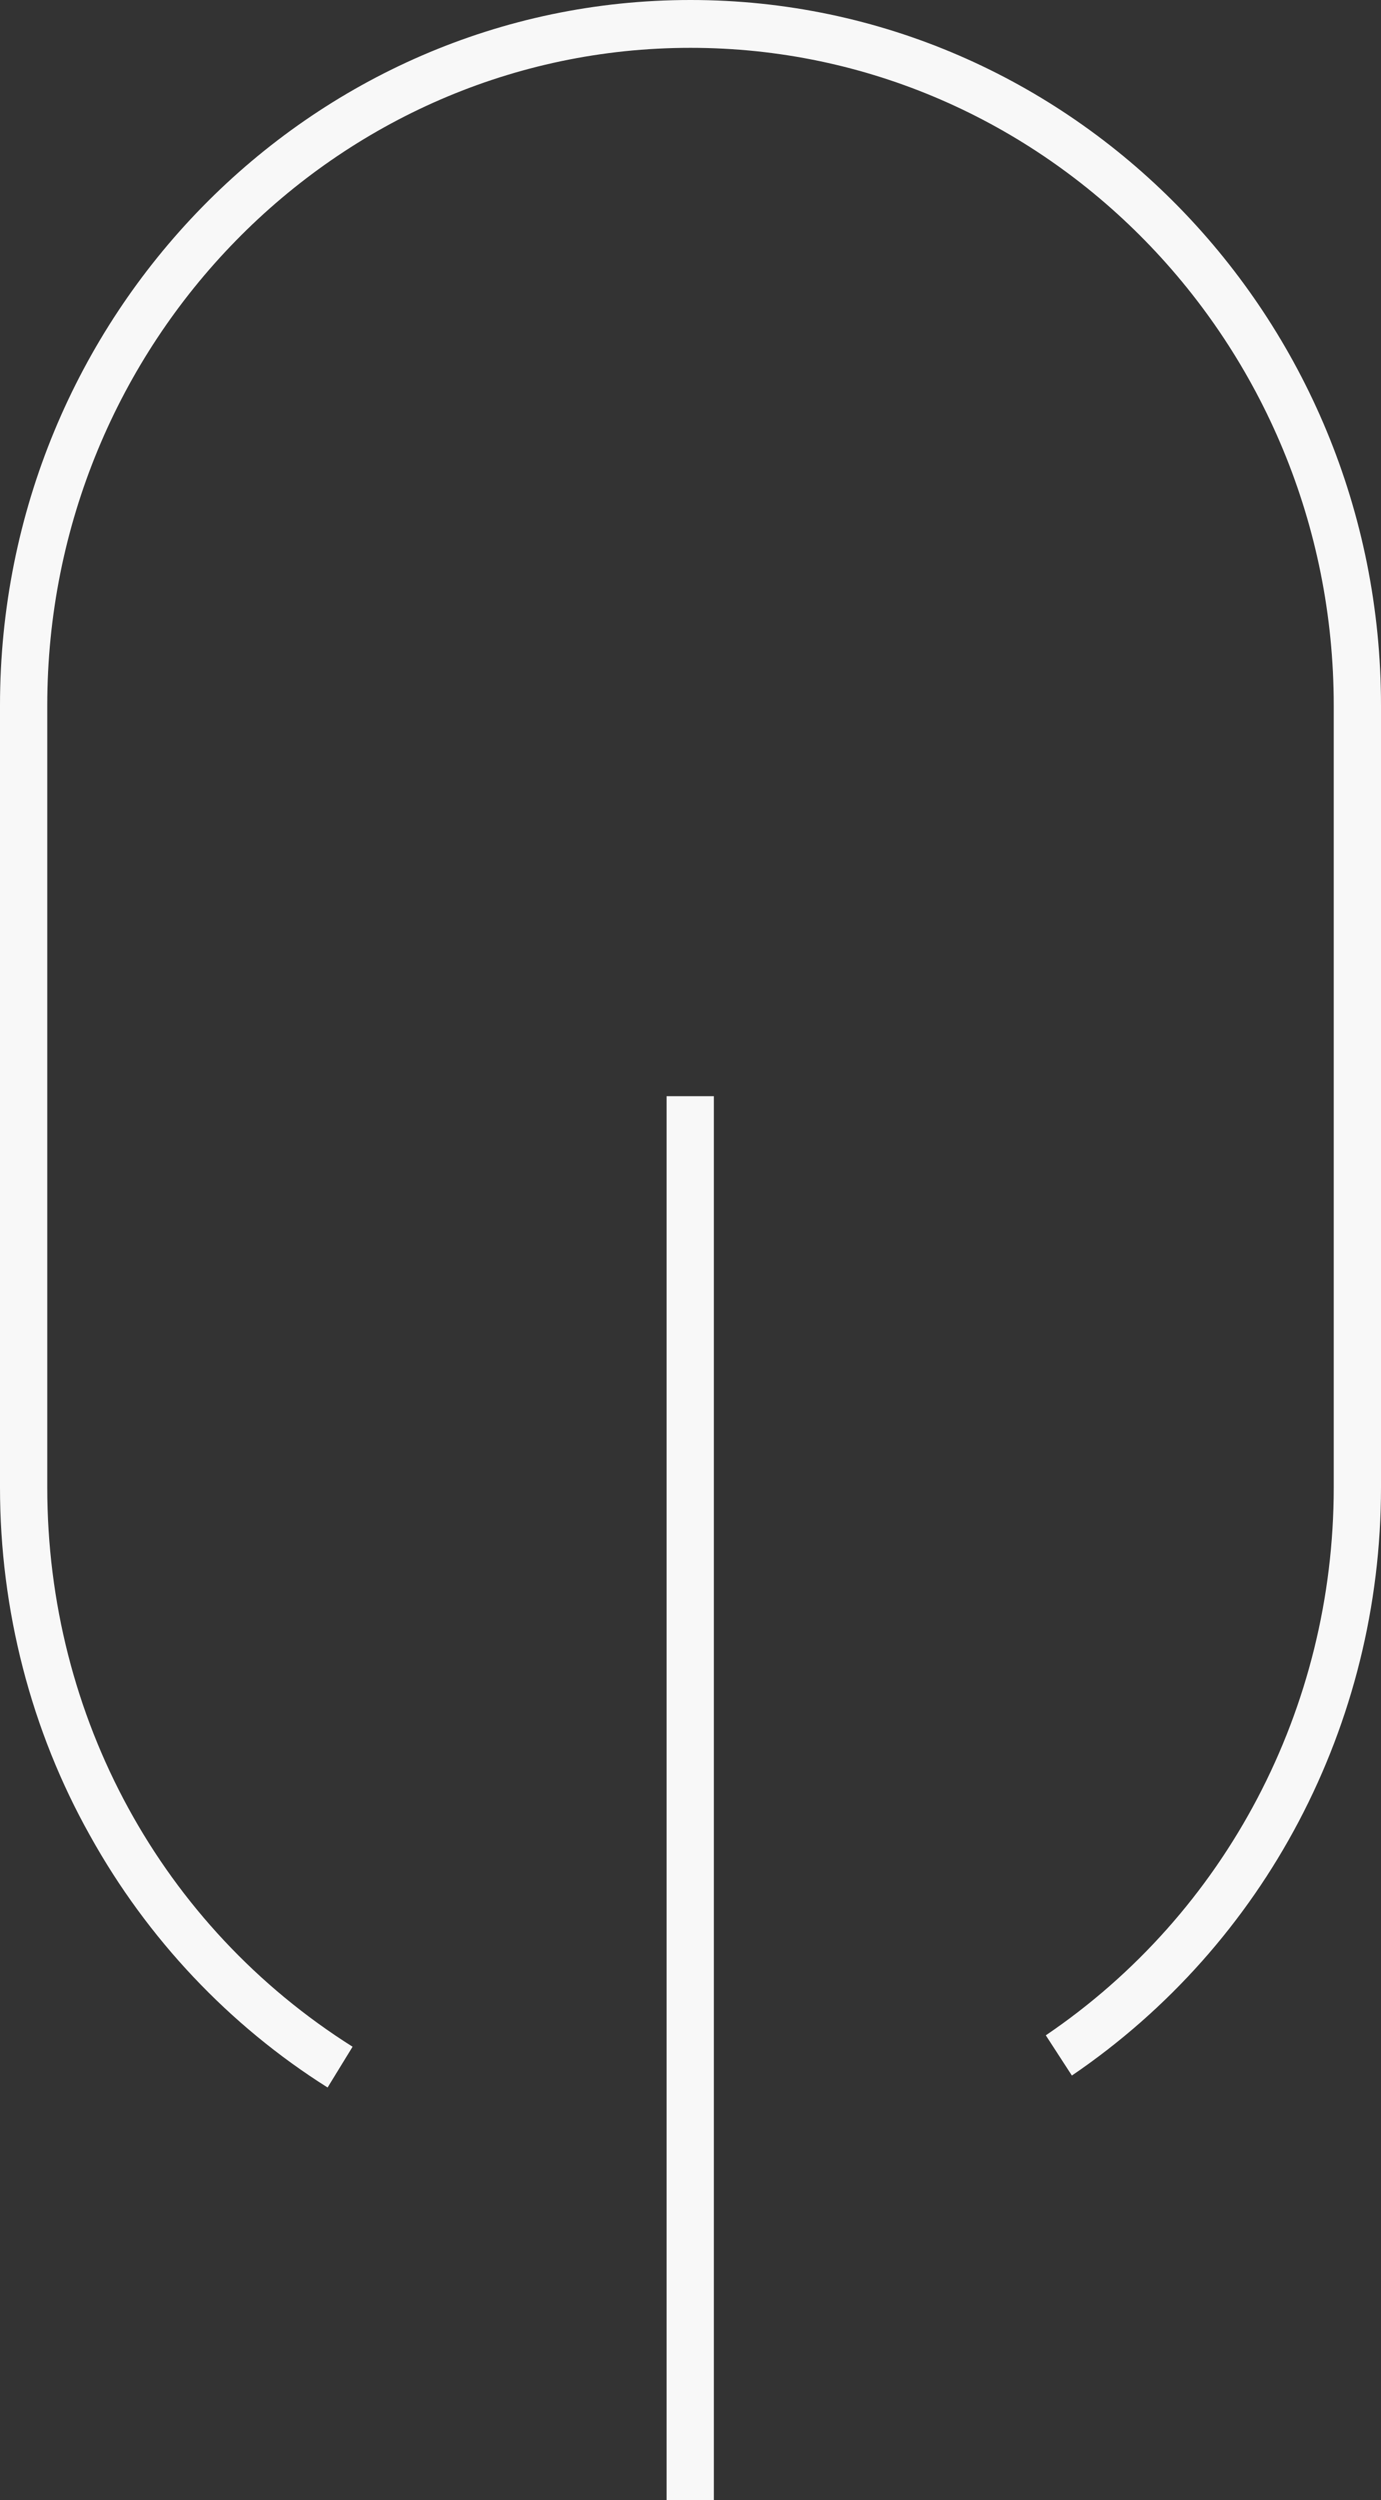 <svg xmlns="http://www.w3.org/2000/svg" xmlns:xlink="http://www.w3.org/1999/xlink" id="uuid-225c6453-d32c-421c-9135-9a5e71b5c322" viewBox="0 0 25.42 46"><rect x="0" y="0" width="25.42" height="46" fill="#333333" stroke="none"/><defs><clipPath id="uuid-24700e9b-1623-4874-b3a8-fe446f9e2cbf"><rect width="25.42" height="46" fill="none"></rect></clipPath></defs><g id="uuid-89d2d83e-8f19-4a97-88c7-778ea596715a"><g clip-path="url(#uuid-24700e9b-1623-4874-b3a8-fe446f9e2cbf)"><path d="M6.03,38.41c-1.81-1.14-3.32-2.74-4.37-4.63C.57,31.84,0,29.62,0,27.37v-14.39C0,5.82,5.7,0,12.71,0s12.71,5.82,12.71,12.98v14.39c0,4.36-2.13,8.4-5.69,10.82l-.48-.74c3.32-2.25,5.3-6.02,5.3-10.08v-14.39C24.55,6.31,19.24.88,12.71.88S.87,6.31.87,12.98v14.39c0,4.22,2.1,8.07,5.62,10.29l-.46.75Z" fill="#f8f8f8"></path><path d="M13.14,20.17h-.87v25.83h.87v-25.83Z" fill="#f8f8f8"></path></g></g></svg>